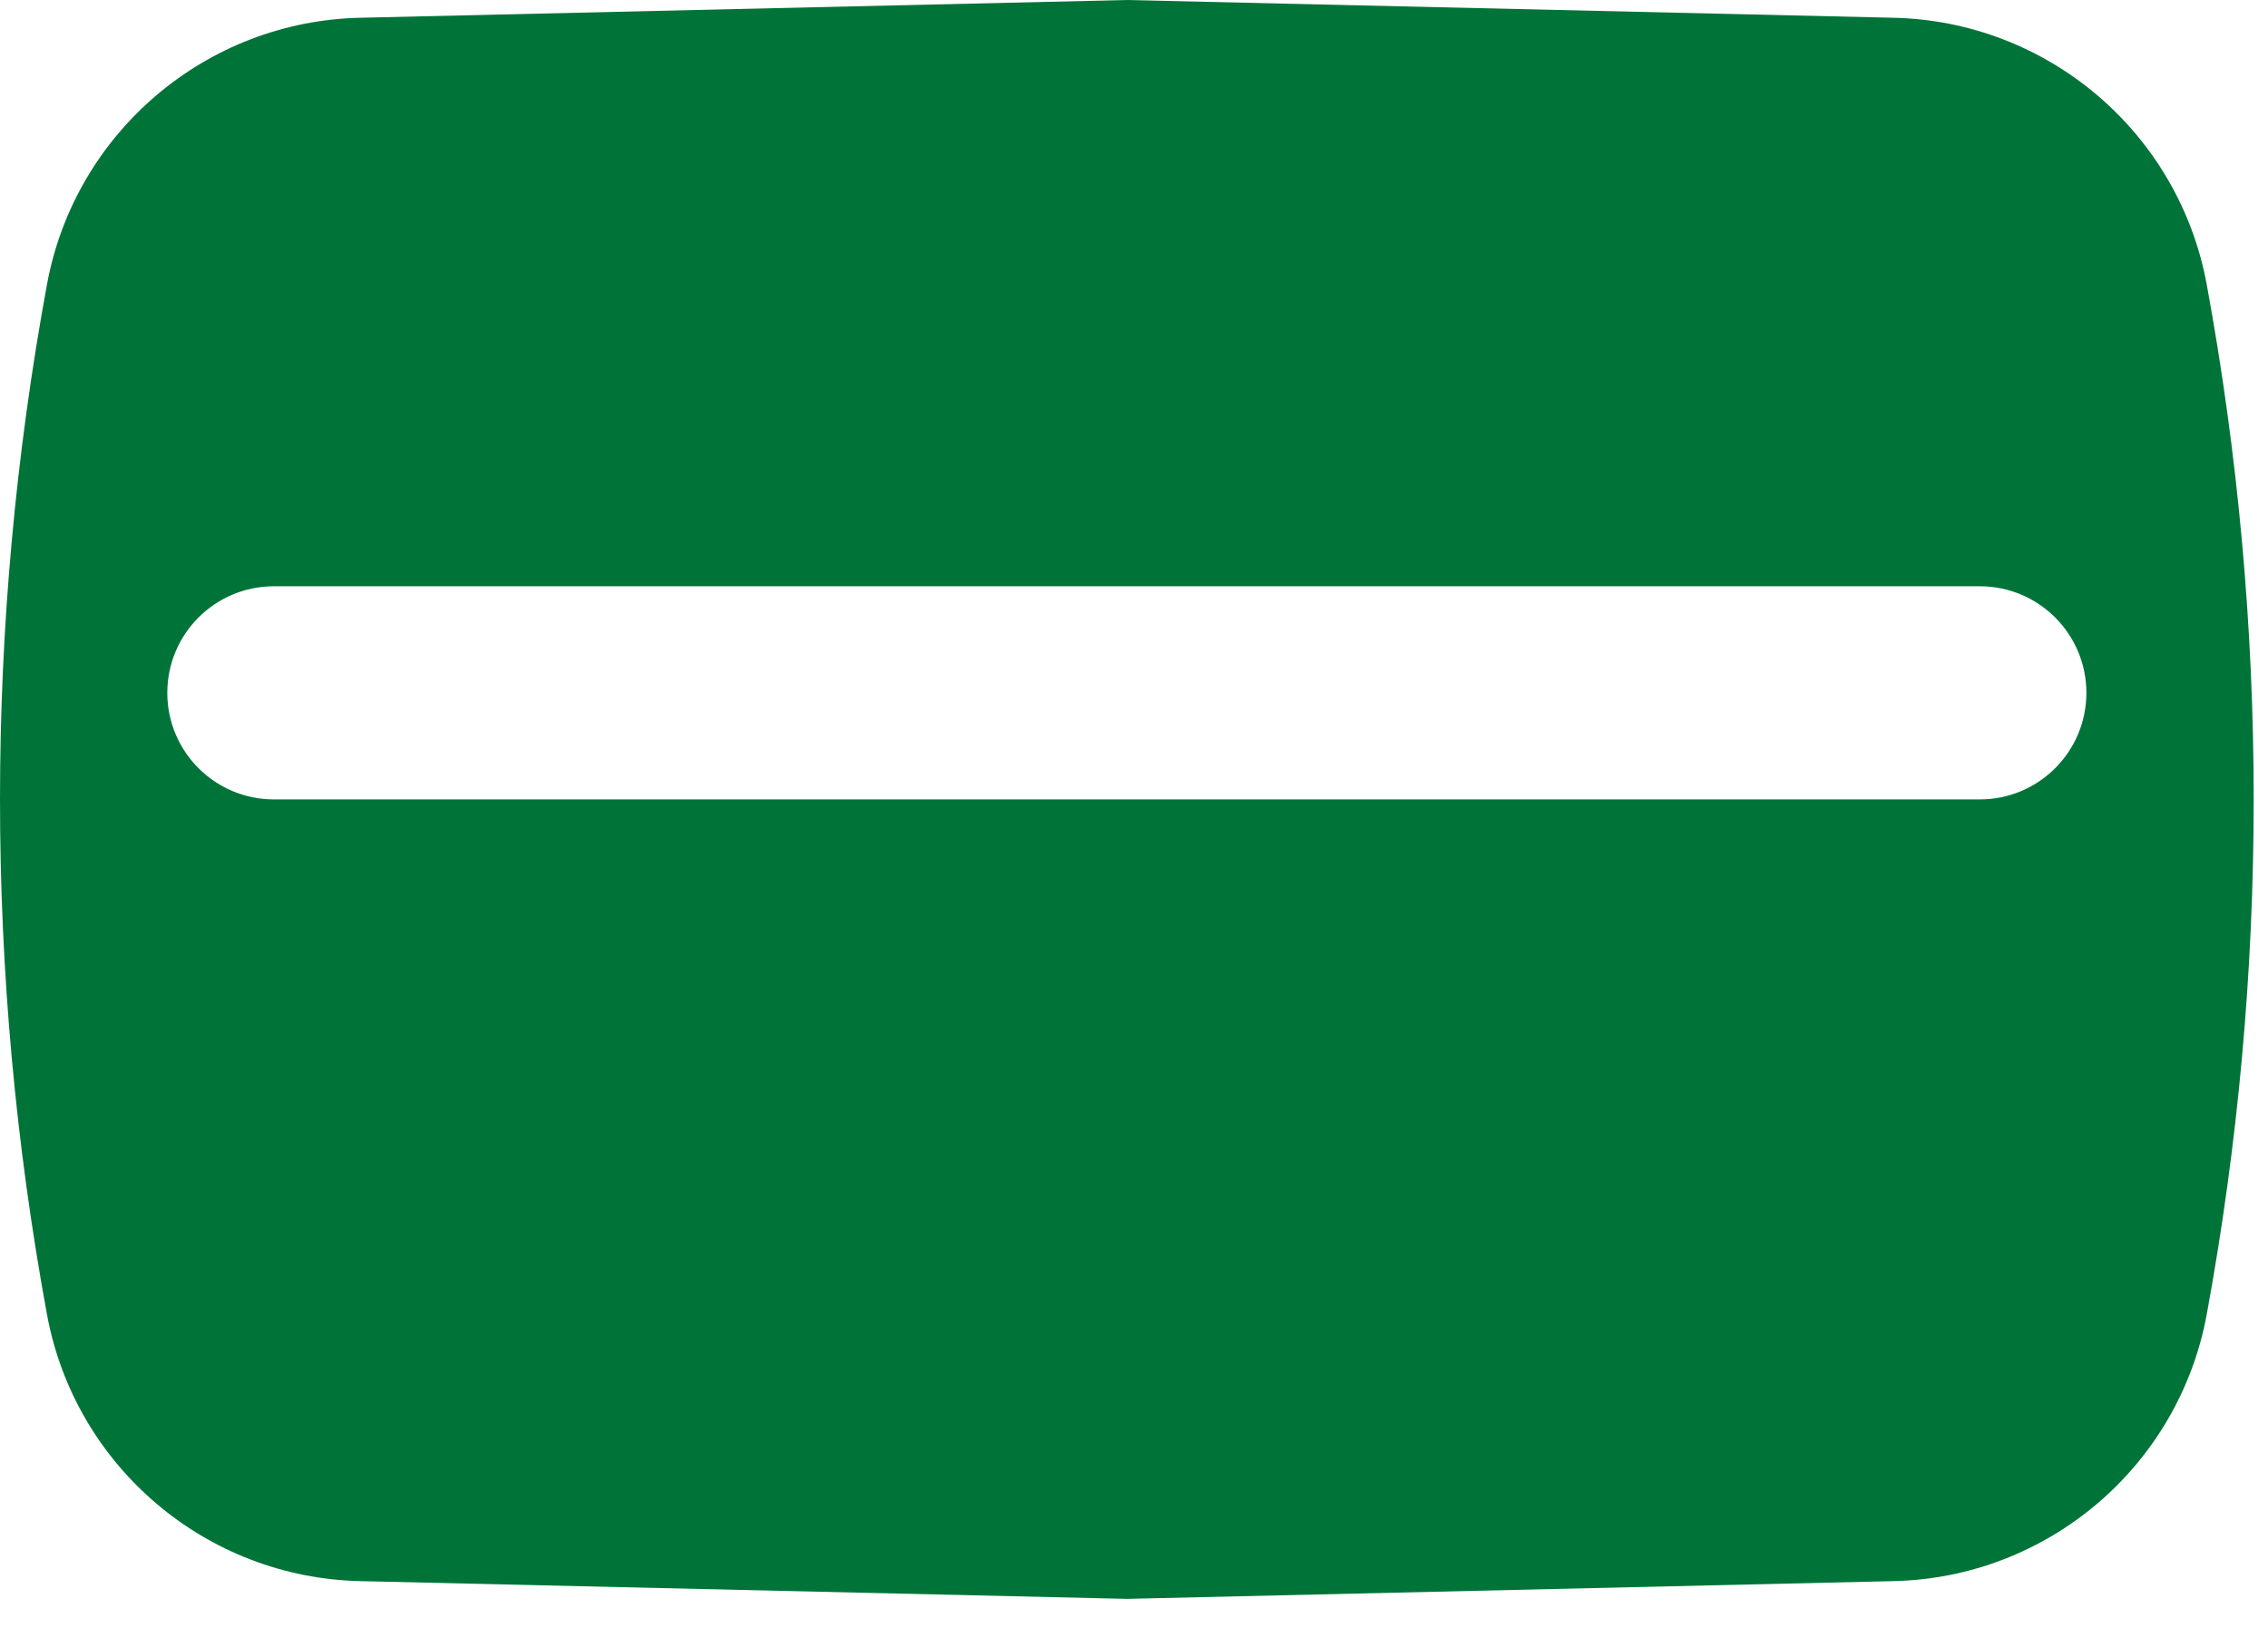 <svg width="39" height="28" viewBox="0 0 39 28" fill="none" xmlns="http://www.w3.org/2000/svg">
<path fill-rule="evenodd" clip-rule="evenodd" d="M32.548 0.305L19.377 0L6.206 0.305C3.545 0.359 1.288 2.278 0.807 4.896C-0.269 10.75 -0.269 16.751 0.807 22.605C1.288 25.223 3.545 27.142 6.206 27.196L19.377 27.501L32.548 27.196C35.209 27.142 37.466 25.223 37.947 22.605C39.023 16.751 39.023 10.75 37.947 4.896C37.466 2.278 35.209 0.359 32.548 0.305ZM35.877 11.917C35.877 12.93 35.056 13.75 34.044 13.75H4.71C3.698 13.75 2.877 12.93 2.877 11.917C2.877 10.904 3.698 10.084 4.71 10.084H34.044C35.056 10.084 35.877 10.904 35.877 11.917Z" fill="#007438"/>
</svg>
